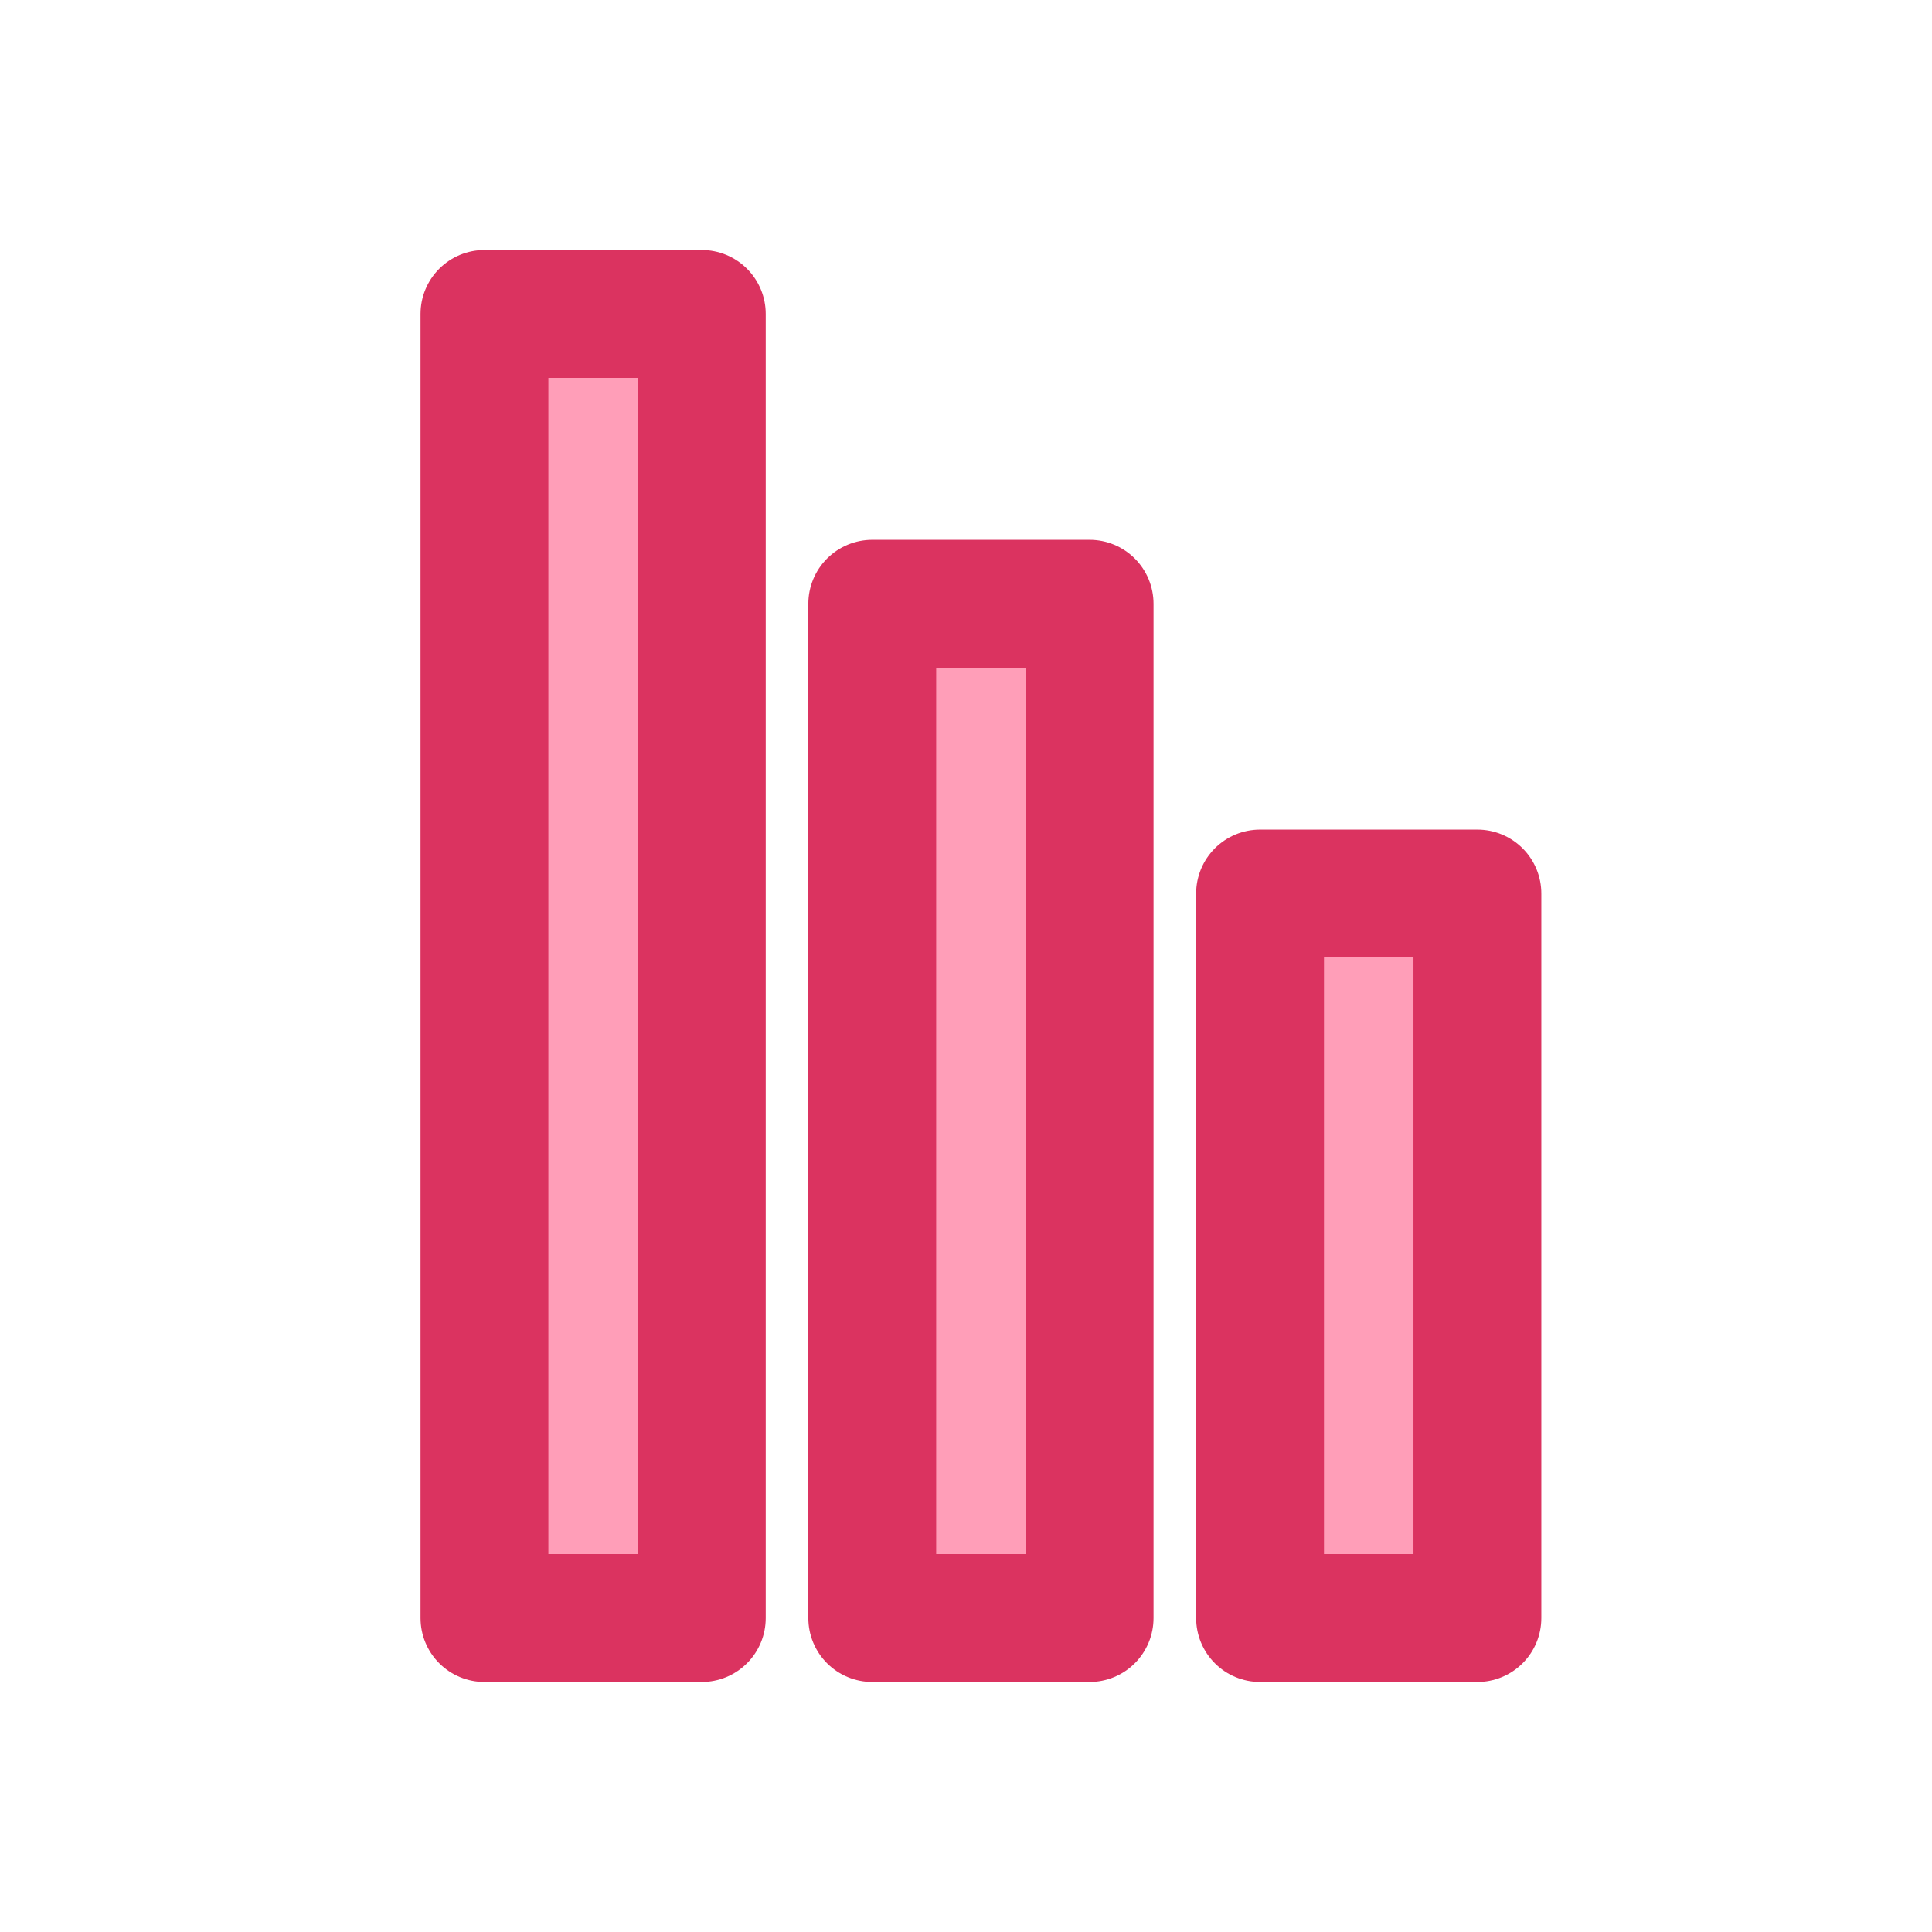 <svg width="40" height="40" viewBox="0 0 40 40" fill="none" xmlns="http://www.w3.org/2000/svg">
<g clip-path="url(#clip0_2268_1203)">
<path d="M26.088 18.5L26.088 33.5L30.588 33.5L30.588 18.5L26.088 18.5Z" fill="#FF9EB8" stroke="#DB3360" stroke-width="2.647" stroke-linecap="round" stroke-linejoin="round"/>
<path d="M18.059 12.5L18.059 33.5L22.559 33.5L22.559 12.5L18.059 12.5Z" fill="#FF9EB8" stroke="#DB3360" stroke-width="2.647" stroke-linecap="round" stroke-linejoin="round"/>
<path d="M10.03 6.5L10.03 33.5L14.53 33.5L14.53 6.5L10.03 6.5Z" fill="#FF9EB8" stroke="#DB3360" stroke-width="2.647" stroke-linecap="round" stroke-linejoin="round"/>
</g>
<defs>
<clipPath id="clip0_2268_1203">
<rect width="30" height="30" fill="white" transform="translate(5 35) rotate(-90)"/>
</clipPath>
</defs>
</svg>
